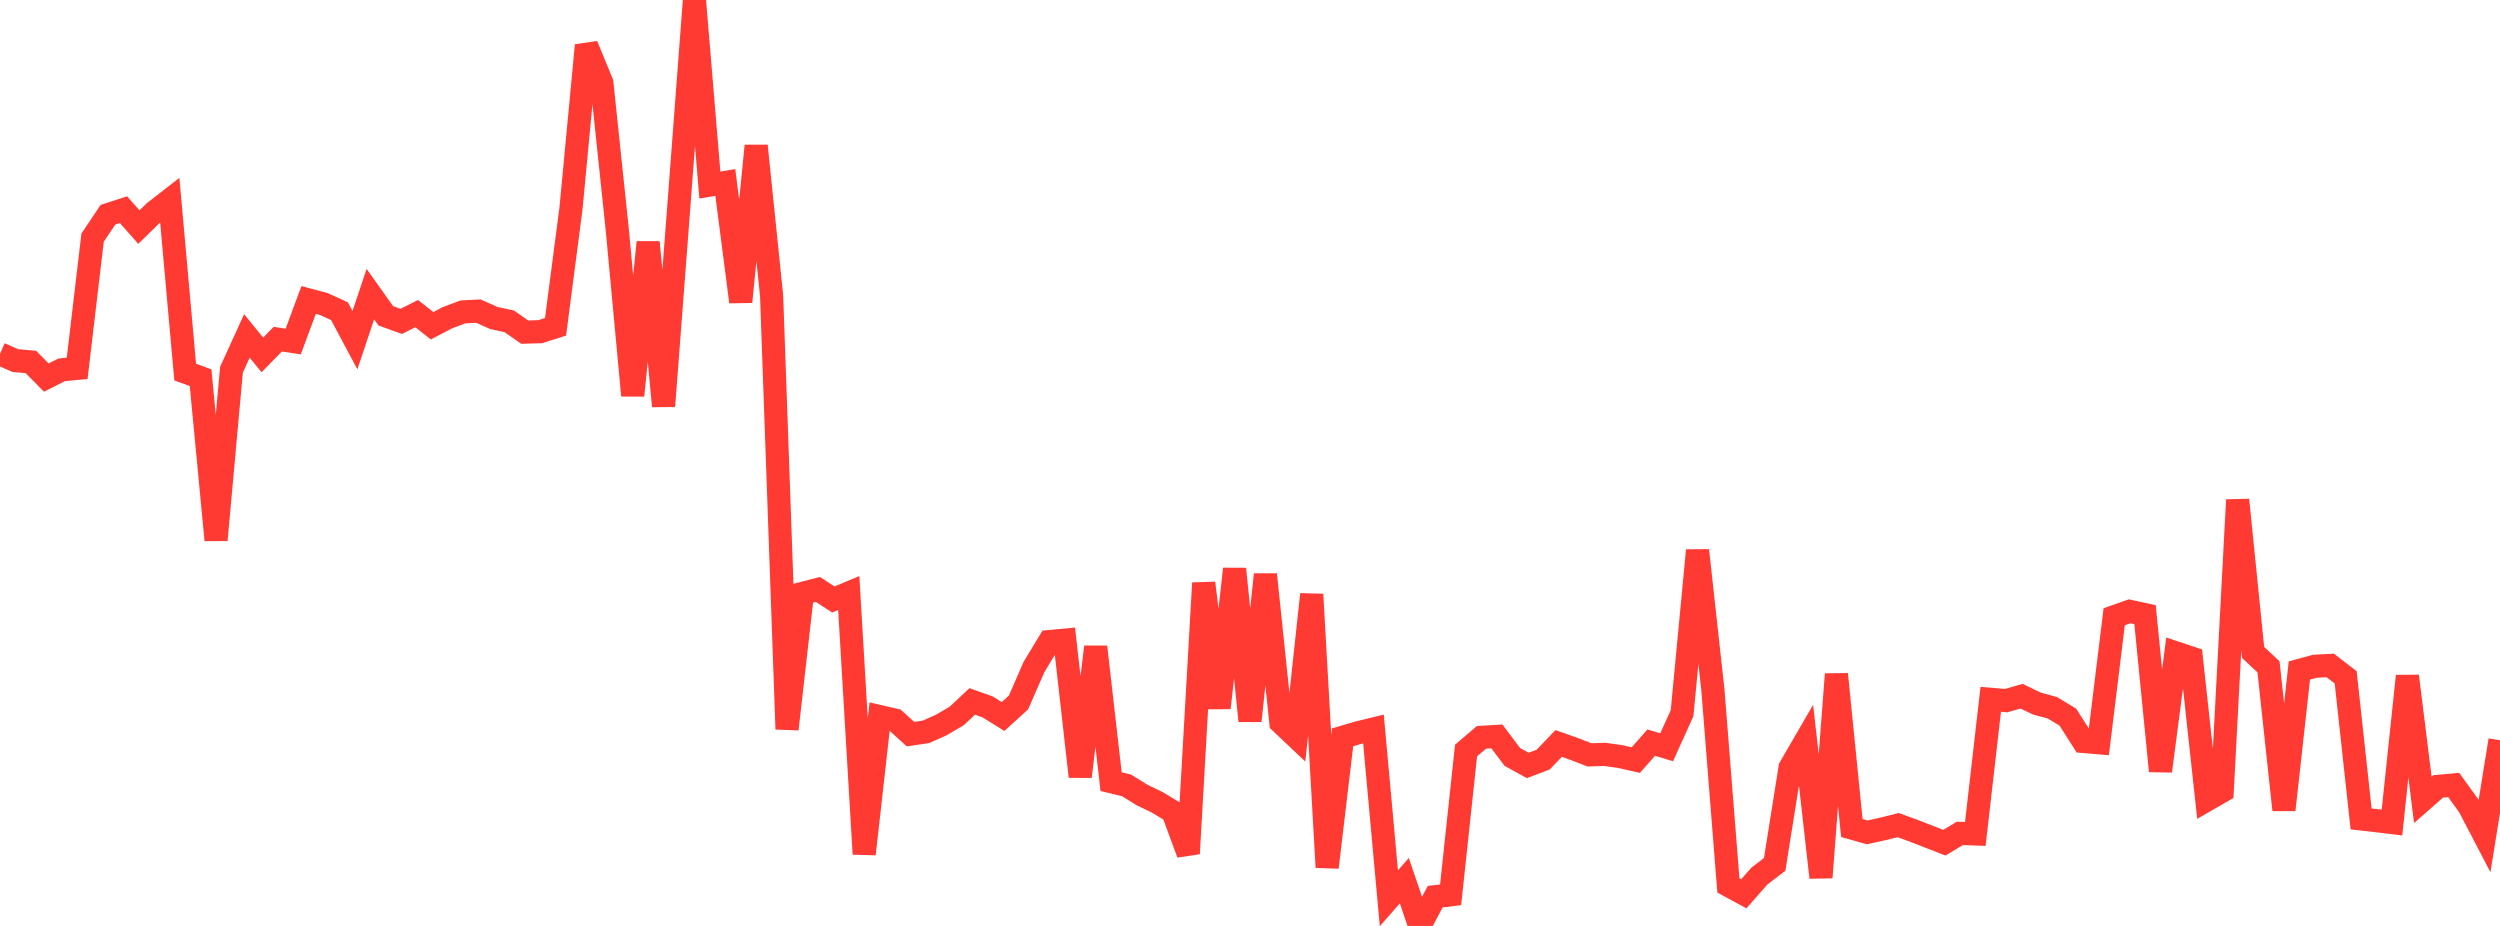 <?xml version="1.0" standalone="no"?>
<!DOCTYPE svg PUBLIC "-//W3C//DTD SVG 1.1//EN" "http://www.w3.org/Graphics/SVG/1.1/DTD/svg11.dtd">

<svg width="135" height="50" viewBox="0 0 135 50" preserveAspectRatio="none" 
  xmlns="http://www.w3.org/2000/svg"
  xmlns:xlink="http://www.w3.org/1999/xlink">


<polyline points="0.0, 19.108 0.833, 19.473 1.667, 19.545 2.5, 20.39 3.333, 19.97 4.167, 19.891 5.0, 12.833 5.833, 11.592 6.667, 11.322 7.5, 12.262 8.333, 11.448 9.167, 10.801 10.0, 20.092 10.833, 20.397 11.667, 29.162 12.5, 19.965 13.333, 18.141 14.167, 19.166 15.0, 18.316 15.833, 18.442 16.667, 16.199 17.5, 16.423 18.333, 16.805 19.167, 18.37 20.0, 15.884 20.833, 17.054 21.667, 17.355 22.5, 16.936 23.333, 17.59 24.167, 17.155 25.0, 16.842 25.833, 16.8 26.667, 17.171 27.5, 17.352 28.333, 17.935 29.167, 17.912 30.0, 17.647 30.833, 11.257 31.667, 2.448 32.5, 4.47 33.333, 12.4 34.167, 21.356 35.0, 13.082 35.833, 21.932 36.667, 11.009 37.5, 0.0 38.333, 9.993 39.167, 9.854 40.0, 16.3 40.833, 7.874 41.667, 15.967 42.5, 39.374 43.333, 32.045 44.167, 31.829 45.0, 32.372 45.833, 32.024 46.667, 46.118 47.5, 38.695 48.333, 38.887 49.167, 39.644 50.0, 39.521 50.833, 39.149 51.667, 38.658 52.5, 37.877 53.333, 38.173 54.167, 38.692 55.0, 37.934 55.833, 36.022 56.667, 34.645 57.5, 34.567 58.333, 41.935 59.167, 34.932 60.0, 42.21 60.833, 42.41 61.667, 42.928 62.5, 43.33 63.333, 43.835 64.167, 46.094 65.0, 31.484 65.833, 38.226 66.667, 30.723 67.5, 38.927 68.333, 31.021 69.167, 39.017 70.0, 39.804 70.833, 32.096 71.667, 46.836 72.5, 39.816 73.333, 39.57 74.167, 39.367 75.0, 48.507 75.833, 47.555 76.667, 50.0 77.5, 48.421 78.333, 48.319 79.167, 40.528 80.0, 39.817 80.833, 39.767 81.667, 40.875 82.5, 41.334 83.333, 41.018 84.167, 40.148 85.0, 40.441 85.833, 40.764 86.667, 40.736 87.5, 40.855 88.333, 41.045 89.167, 40.103 90.0, 40.351 90.833, 38.511 91.667, 29.721 92.5, 37.295 93.333, 47.811 94.167, 48.264 95.0, 47.315 95.833, 46.675 96.667, 41.444 97.5, 40.008 98.333, 47.383 99.167, 36.406 100.0, 44.713 100.833, 44.947 101.667, 44.764 102.5, 44.556 103.333, 44.858 104.167, 45.183 105.0, 45.506 105.833, 45.003 106.667, 45.033 107.5, 37.764 108.333, 37.834 109.167, 37.595 110.0, 37.996 110.833, 38.22 111.667, 38.728 112.5, 40.038 113.333, 40.108 114.167, 33.304 115.0, 33.012 115.833, 33.192 116.667, 41.638 117.5, 35.257 118.333, 35.534 119.167, 43.198 120.0, 42.719 120.833, 26.995 121.667, 35.232 122.5, 36.008 123.333, 43.733 124.167, 36.206 125.0, 35.979 125.833, 35.935 126.667, 36.576 127.5, 44.222 128.333, 44.316 129.167, 44.417 130.0, 36.508 130.833, 43.197 131.667, 42.464 132.5, 42.389 133.333, 43.543 134.167, 45.142 135.0, 39.972" fill="none" stroke="#ff3a33" stroke-width="1.25"/>

</svg>